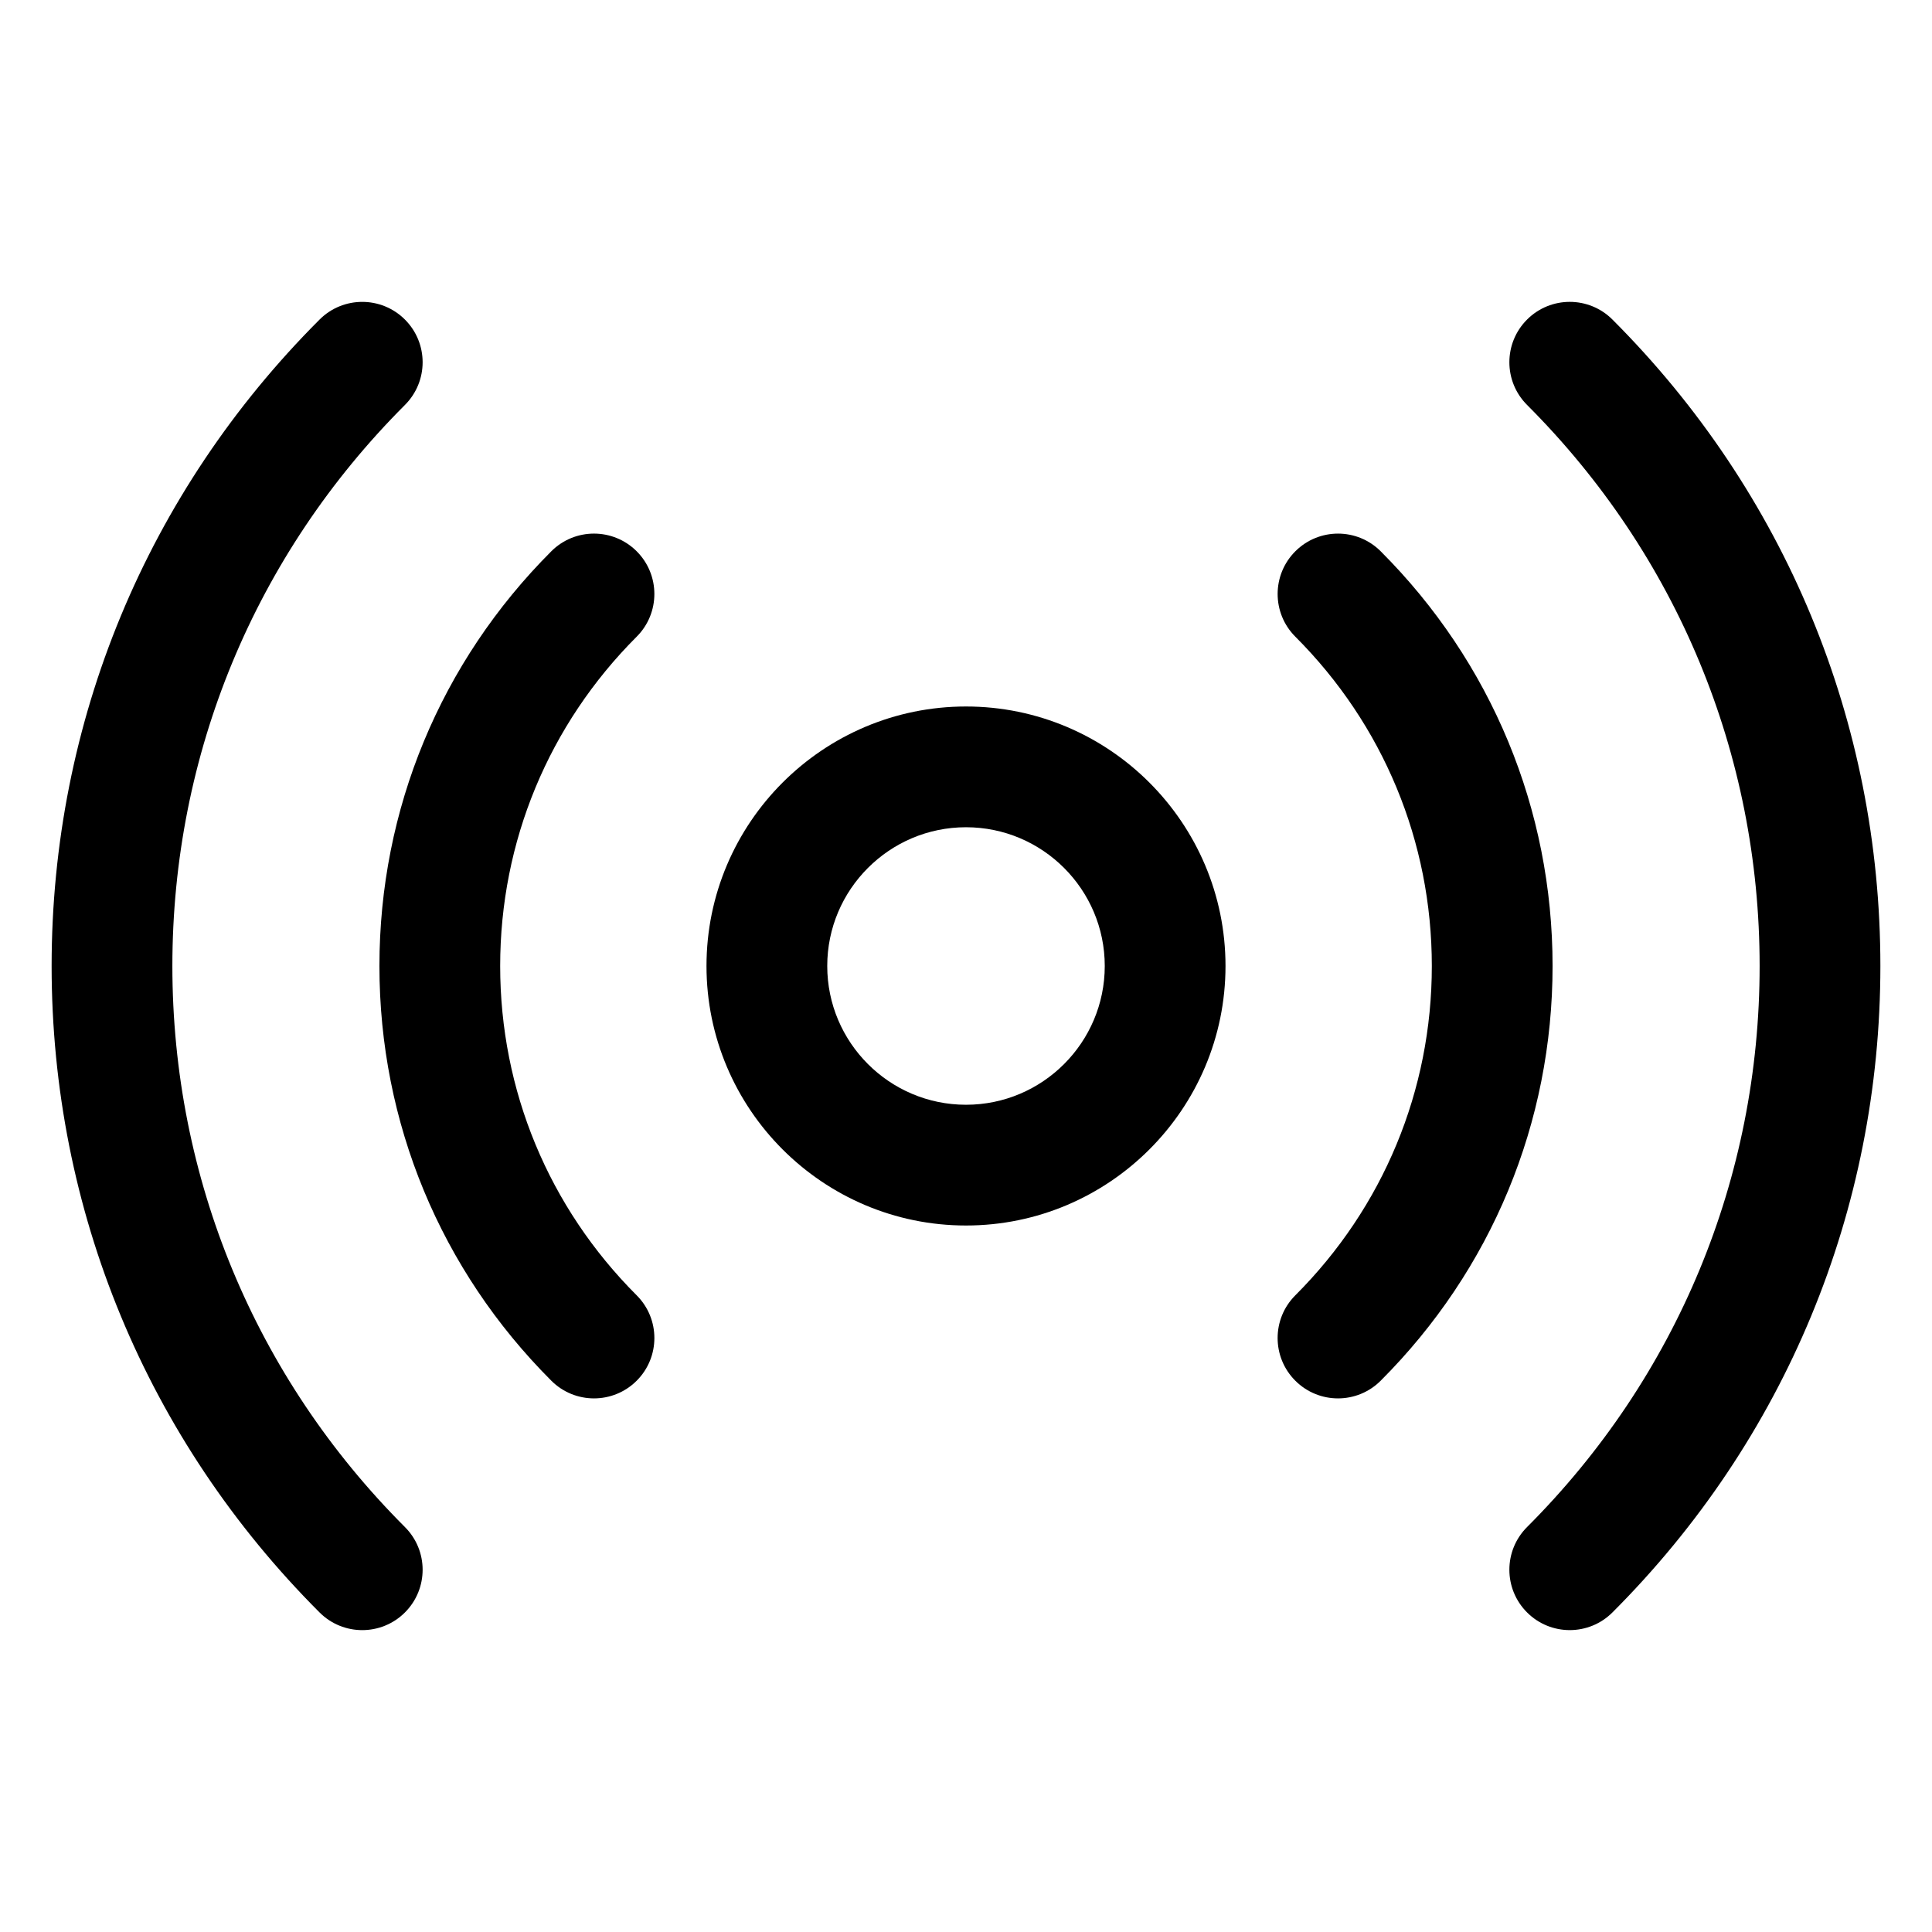 <svg id="Layer_1" height="512" viewBox="0 0 128 128" width="512" xmlns="http://www.w3.org/2000/svg"><g fill="rgb(0,0,0)"><path d="m64 46.807c-9.48 0-17.193 7.713-17.193 17.193s7.713 17.193 17.193 17.193 17.193-7.713 17.193-17.193-7.713-17.193-17.193-17.193zm0 26.386c-5.069 0-9.193-4.124-9.193-9.193s4.124-9.193 9.193-9.193 9.193 4.124 9.193 9.193-4.124 9.193-9.193 9.193z"/><path d="m42.182 36.524c-1.563-1.562-4.096-1.562-5.656 0-7.344 7.345-11.388 17.102-11.388 27.476s4.044 20.131 11.388 27.475c.78.781 1.805 1.172 2.828 1.172s2.047-.391 2.828-1.171c1.563-1.562 1.563-4.095 0-5.657-5.832-5.833-9.044-13.582-9.044-21.819s3.212-15.986 9.044-21.819c1.562-1.562 1.562-4.095 0-5.657z"/><path d="m11.42 64c0-14.034 5.473-27.235 15.408-37.171 1.563-1.563 1.563-4.095 0-5.657-1.561-1.562-4.096-1.562-5.656 0-11.447 11.447-17.752 26.657-17.752 42.828s6.305 31.381 17.752 42.829c.78.78 1.805 1.171 2.828 1.171s2.048-.391 2.828-1.171c1.563-1.563 1.563-4.095 0-5.657-9.935-9.937-15.408-23.138-15.408-37.172z"/><path d="m91.475 36.525c-1.561-1.563-4.094-1.562-5.656 0-1.563 1.562-1.563 4.095 0 5.657 5.831 5.832 9.043 13.581 9.043 21.818s-3.212 15.986-9.044 21.819c-1.563 1.562-1.563 4.095 0 5.657.781.781 1.805 1.171 2.828 1.171s2.048-.391 2.828-1.172c7.344-7.344 11.388-17.101 11.388-27.475s-4.044-20.131-11.387-27.475z"/><path d="m106.828 21.171c-1.561-1.562-4.096-1.562-5.656 0-1.563 1.563-1.563 4.095 0 5.657 9.935 9.937 15.408 23.138 15.408 37.172s-5.473 27.235-15.408 37.171c-1.563 1.563-1.563 4.095 0 5.657.78.781 1.805 1.171 2.828 1.171s2.048-.391 2.828-1.171c11.447-11.447 17.752-26.657 17.752-42.828s-6.305-31.381-17.752-42.829z"/></g></svg>